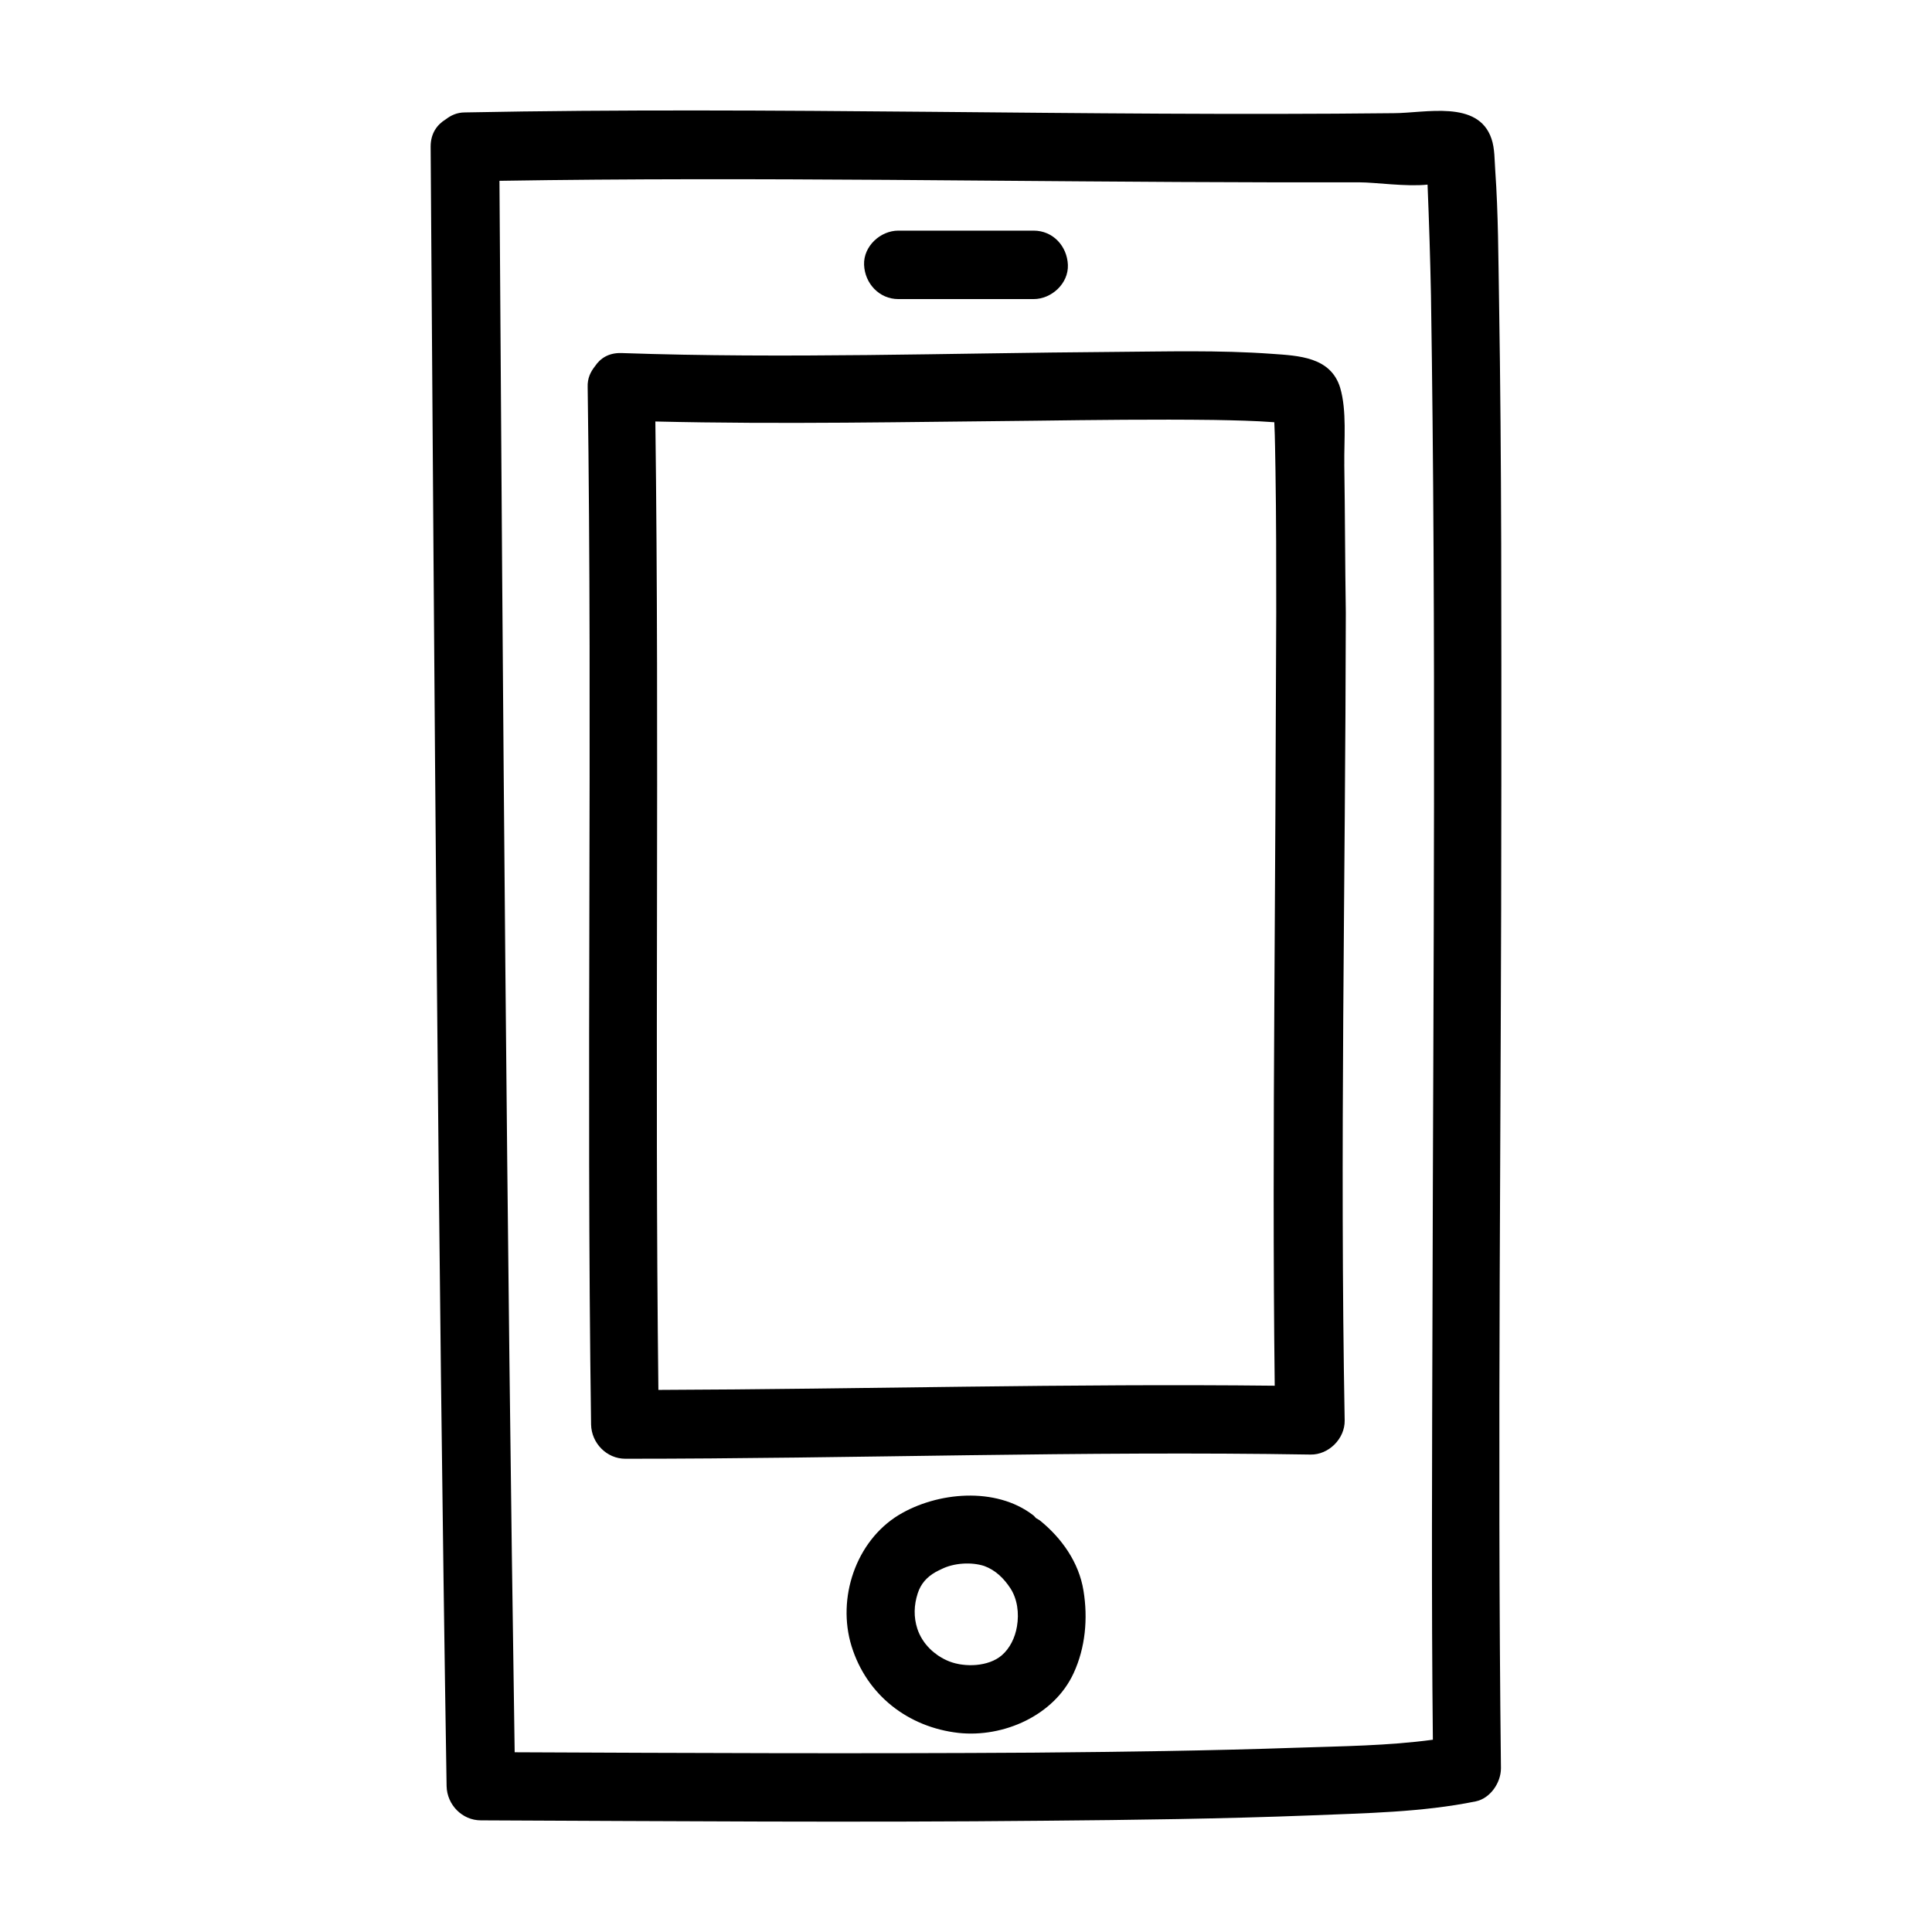 <?xml version="1.0" encoding="UTF-8"?>
<!-- Uploaded to: ICON Repo, www.svgrepo.com, Generator: ICON Repo Mixer Tools -->
<svg fill="#000000" width="800px" height="800px" version="1.1" viewBox="144 144 512 512" xmlns="http://www.w3.org/2000/svg">
 <g>
  <path d="m541.87 352.54c0-42.926 0.102-85.848-0.605-128.77-0.199-11.488-0.199-23.074-1.008-34.562-0.203-2.719-0.102-5.844-1.008-8.465-3.527-10.379-17.531-6.75-25.996-6.75-82.02 0.906-164.04-1.812-246.06-0.199-2.117 0-3.727 0.805-5.039 1.812-2.316 1.41-4.031 3.727-4.031 7.254 1.008 144.79 1.914 289.59 4.231 434.48 0.102 4.938 4.133 9.07 9.07 9.07 49.879 0.203 99.652 0.605 149.53 0.102 23.477-0.203 46.855-0.504 70.332-1.41 14.508-0.605 29.523-0.805 43.832-3.727 3.828-0.805 6.648-4.938 6.648-8.766-1.008-86.66 0.102-173.41 0.102-260.07zm-54.109 254.62c-23.277 0.805-46.551 1.109-69.828 1.309-45.848 0.301-91.691 0.102-137.54-0.102-2.117-138.85-3.125-277.6-4.031-416.45 68.52-1.109 136.93 0.301 205.45 0.402h22.469c4.231 0 12.395 1.211 18.035 0.605 0.402 9.773 0.707 19.547 0.906 29.32 1.41 89.777 0.605 179.66 0.402 269.54-0.102 37.785-0.301 75.469 0.102 113.26-11.887 1.613-24.18 1.715-35.969 2.117z"/>
  <path d="m500.26 267.09c-0.102-6.348 0.707-14.207-1.109-20.355-2.519-8.16-10.984-8.465-18.137-8.969-13.906-1.008-28.012-0.605-41.918-0.504-43.43 0.301-86.957 1.812-130.39 0.301-3.426-0.102-5.644 1.41-7.055 3.527-1.109 1.41-2.016 3.125-1.914 5.543 1.309 91.594-0.402 183.29 0.906 274.88 0.102 4.938 4.133 9.07 9.07 9.07 60.559 0 121.02-2.117 181.57-1.109 4.836 0.102 9.168-4.231 9.07-9.07-1.309-71.34 0.203-142.68 0.301-214.02-0.203-13.195-0.203-26.195-0.402-39.293zm-181.78 245.25c-1.008-85.547 0.301-171.09-0.805-256.64 33.555 0.805 67.109 0.102 100.56-0.203 15.82-0.203 31.641-0.402 47.457-0.203 5.34 0.102 10.68 0.203 16.02 0.605v0.203c0.203 4.133 0.203 8.363 0.301 12.496 0.203 12.594 0.203 25.09 0.203 37.684-0.102 34.461-0.301 68.922-0.504 103.38-0.203 33.855-0.301 67.711 0.102 101.57-54.406-0.602-108.82 0.91-163.33 1.109z"/>
  <path d="m382.06 223.26h35.871c4.734 0 9.27-4.133 9.07-9.07-0.203-4.938-3.93-9.07-9.07-9.07h-35.871c-4.734 0-9.27 4.133-9.07 9.07 0.203 4.941 4.031 9.07 9.07 9.07z"/>
  <path d="m391.64 581.97c0.203 0.203 0.301 0.301 0.402 0.402 0.102 0 0.102 0.102 0.203 0.102-0.203-0.199-0.508-0.402-0.605-0.504z"/>
  <path d="m411.18 580.97c0.102-0.102 0.102-0.102 0.203-0.301 0-0.102 0.203-0.203 0.203-0.301-0.105 0.098-0.305 0.398-0.406 0.602z"/>
  <path d="m419.55 546.91c-0.301-0.203-0.707-0.402-1.008-0.605-0.301-0.301-0.504-0.605-0.805-0.805-9.875-7.559-25.391-6.144-35.57 0-11.387 6.953-16.426 22.066-12.496 34.762 4.031 13 15.012 21.461 28.312 22.973 11.992 1.309 25.391-4.637 30.531-15.82 3.125-6.75 3.828-14.508 2.621-21.867-1.207-7.555-5.844-14.004-11.586-18.637zm-20.859 38.188h-0.203c-1.207-0.102-0.398 0 0.203 0zm4.332 0.102c-0.402 0.102-0.301 0.102 0 0zm3.731-0.906c-0.203 0.102-0.203 0.102 0 0zm6.75-9.27c-0.504 3.023-1.914 5.844-4.031 7.656-3.527 3.023-9.773 3.223-13.906 1.613-3.828-1.512-7.152-4.637-8.465-8.664-1.008-3.125-0.906-6.246 0.102-9.371 0.805-2.519 2.418-4.332 4.734-5.644 0.504-0.301 1.008-0.504 1.613-0.805 3.223-1.613 7.859-1.914 11.285-0.805 3.023 1.109 5.238 3.324 6.953 5.945 1.816 2.816 2.32 6.547 1.715 10.074z"/>
 </g>
</svg>